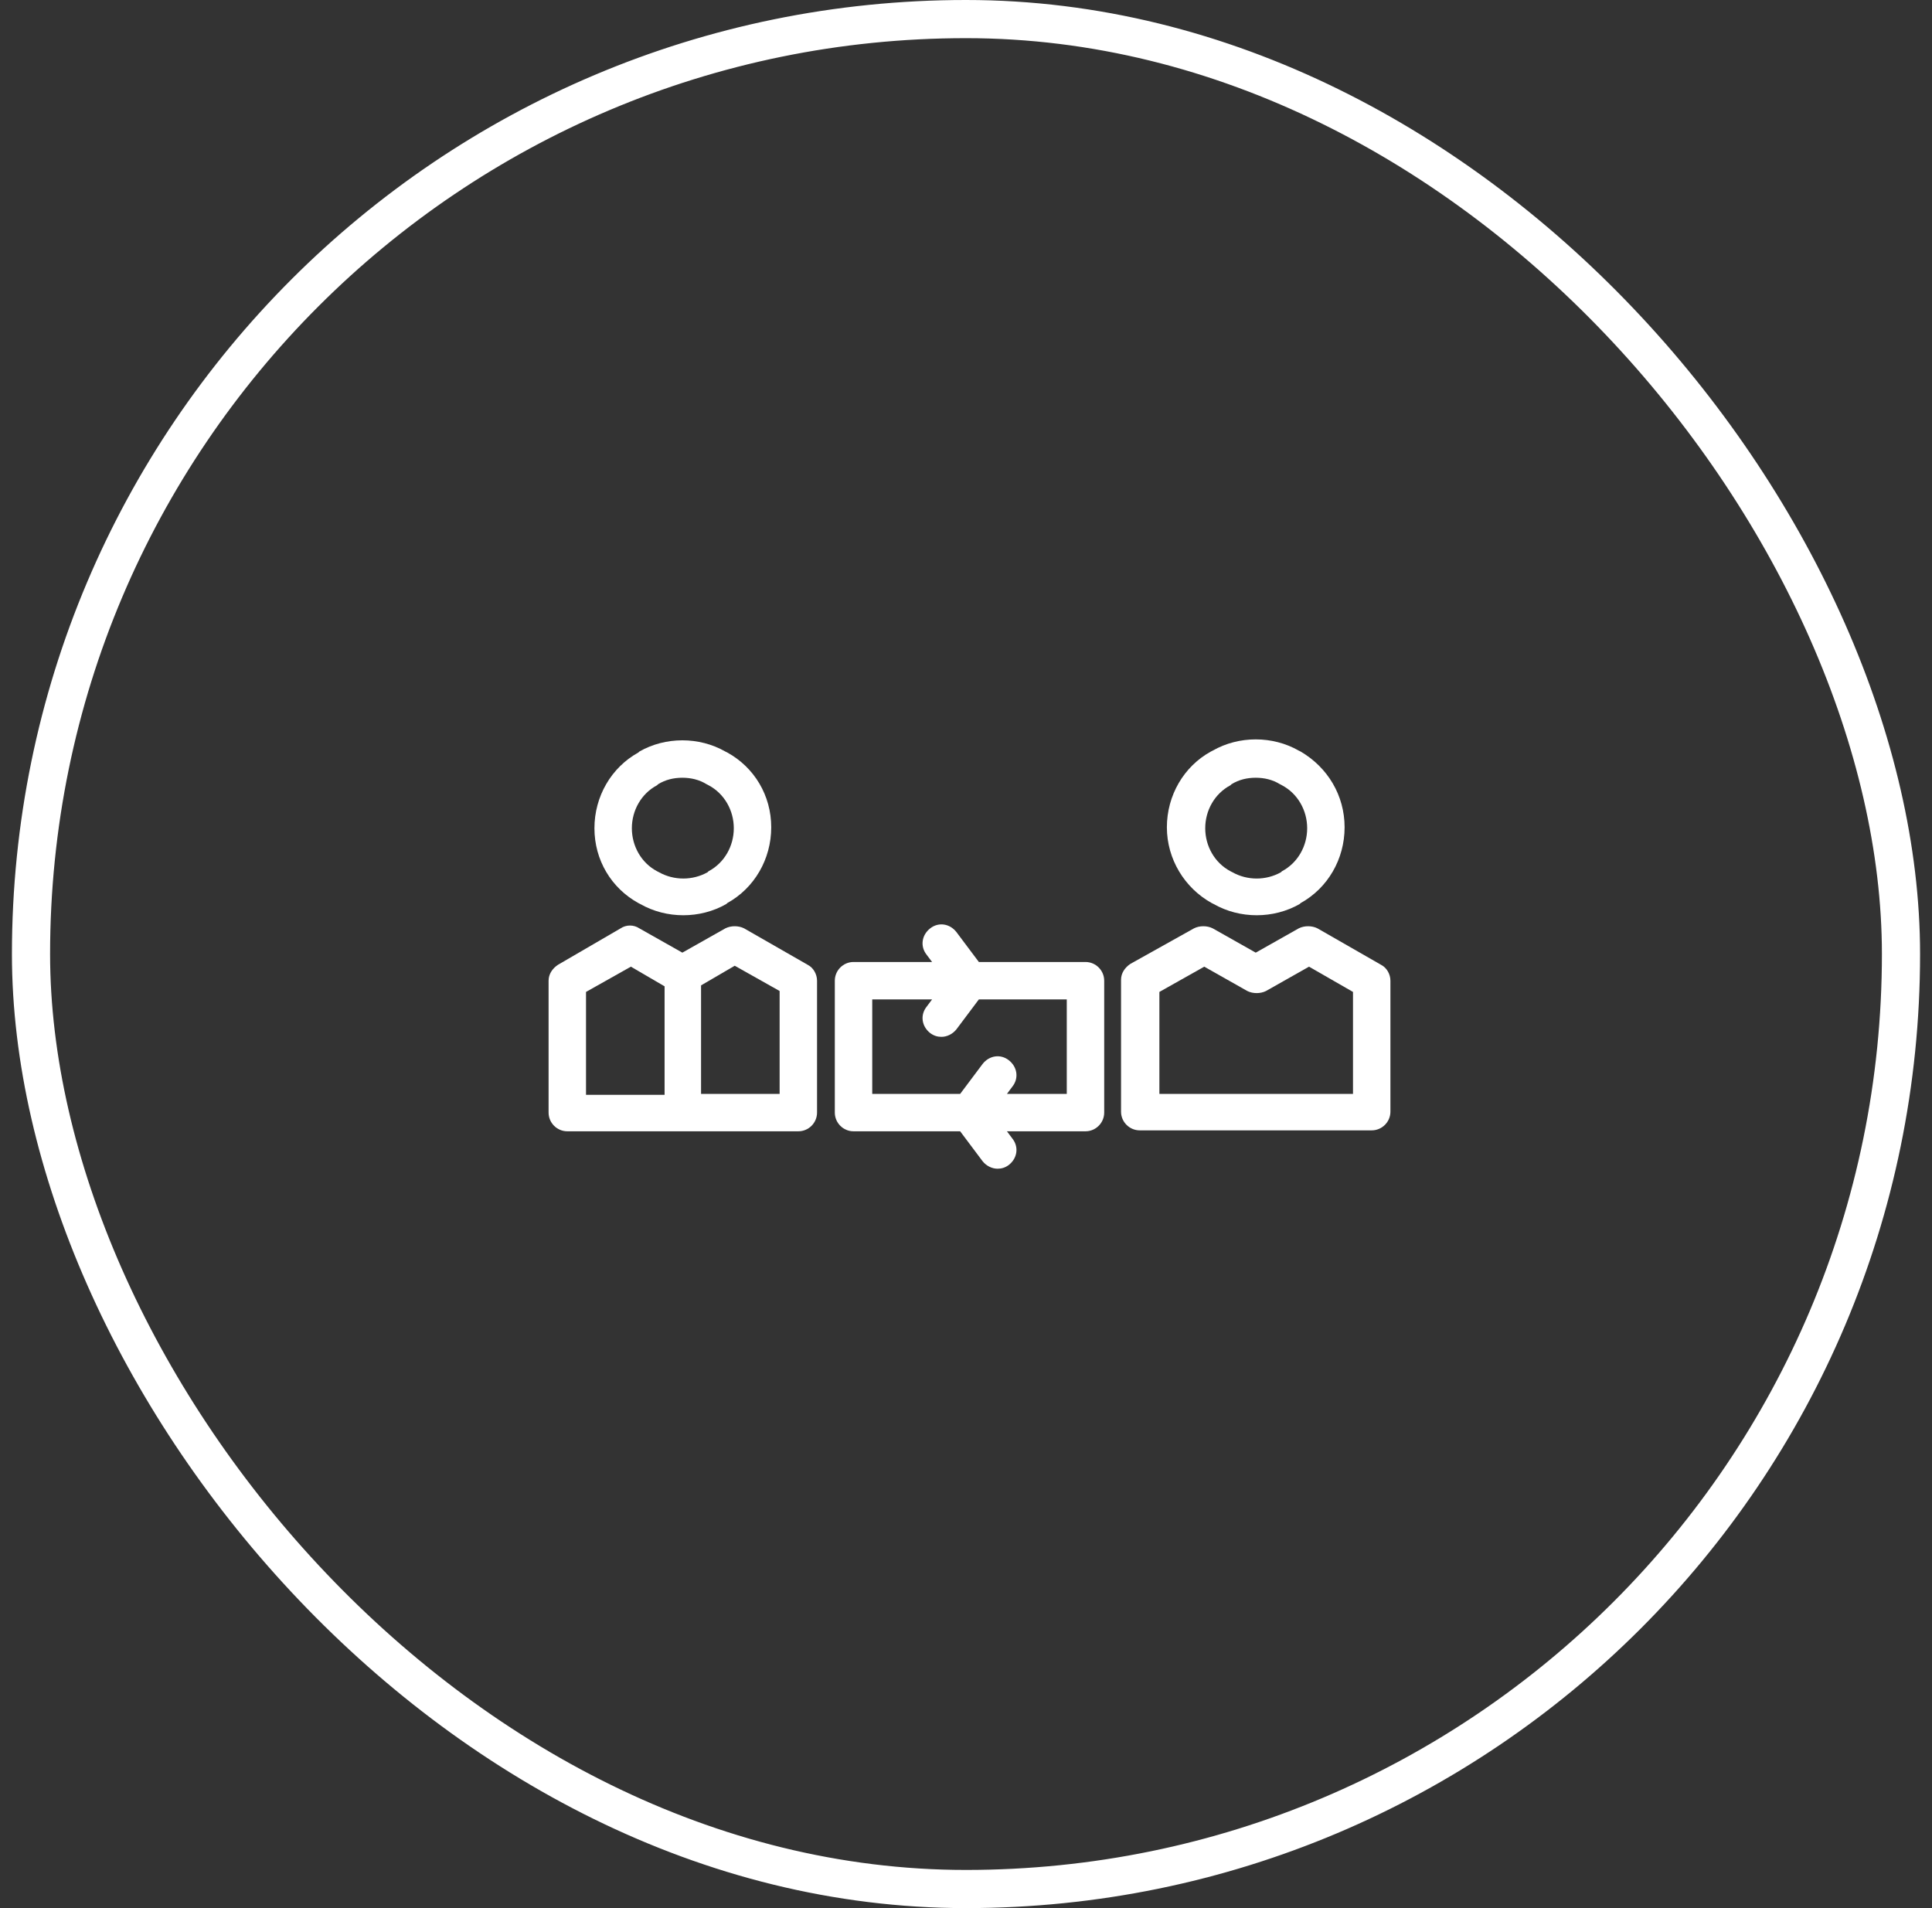 <svg width="81" height="80" viewBox="0 0 81 80" fill="none" xmlns="http://www.w3.org/2000/svg">
<rect x="0" y="0" width="81" height="80" fill="#333333" stroke="none"/>
<rect x="1.3" y="0.8" width="78.4" height="78.4" rx="39.2" stroke="white" stroke-width="1.6"/>
<path d="M26.765 37.863L26.843 37.902C27.392 38.216 28.02 38.373 28.647 38.373C29.275 38.373 29.902 38.216 30.451 37.902L30.491 37.863C31.628 37.235 32.334 36.02 32.334 34.686C32.334 33.353 31.628 32.176 30.491 31.549L30.412 31.51C29.314 30.882 27.902 30.882 26.804 31.51L26.765 31.549C25.628 32.176 24.922 33.392 24.922 34.725C24.922 36.059 25.628 37.235 26.765 37.863ZM27.588 32.882C27.902 32.686 28.255 32.608 28.608 32.608C28.961 32.608 29.314 32.686 29.628 32.882L29.706 32.922C30.373 33.275 30.765 33.98 30.765 34.725C30.765 35.471 30.373 36.176 29.706 36.529L29.667 36.569C29.04 36.922 28.255 36.922 27.628 36.569L27.549 36.529C26.883 36.176 26.491 35.471 26.491 34.725C26.491 33.98 26.883 33.275 27.549 32.922L27.588 32.882Z" fill="white"/>
<path d="M33.863 40.451L31.196 38.922C30.961 38.804 30.647 38.804 30.412 38.922L28.608 39.941L26.804 38.922C26.569 38.765 26.255 38.765 26.02 38.922L23.392 40.451C23.157 40.608 23 40.843 23 41.118V46.647C23 47.078 23.353 47.431 23.784 47.431H33.471C33.902 47.431 34.255 47.078 34.255 46.647V41.118C34.255 40.843 34.098 40.569 33.863 40.451ZM24.569 41.588L26.451 40.529L27.863 41.353V45.902H24.569V41.588ZM32.686 45.863H29.392V41.314L30.804 40.49L32.686 41.549V45.863Z" fill="white"/>
<path d="M50.804 37.863L50.883 37.902C51.432 38.216 52.059 38.373 52.687 38.373C53.314 38.373 53.941 38.216 54.49 37.902L54.53 37.863C55.667 37.235 56.373 36.02 56.373 34.686C56.373 33.353 55.667 32.176 54.53 31.51L54.451 31.471C53.353 30.843 51.941 30.843 50.843 31.471L50.765 31.51C49.628 32.137 48.922 33.353 48.922 34.686C48.922 36.02 49.667 37.235 50.804 37.863ZM51.628 32.882C51.941 32.686 52.294 32.608 52.647 32.608C53 32.608 53.353 32.686 53.667 32.882L53.745 32.922C54.412 33.275 54.804 33.98 54.804 34.725C54.804 35.471 54.412 36.176 53.745 36.529L53.706 36.569C53.079 36.922 52.294 36.922 51.667 36.569L51.589 36.529C50.922 36.176 50.53 35.471 50.53 34.725C50.53 33.98 50.922 33.275 51.589 32.922L51.628 32.882Z" fill="white"/>
<path d="M57.902 40.451L55.235 38.922C55 38.804 54.686 38.804 54.451 38.922L52.647 39.941L50.843 38.922C50.608 38.804 50.294 38.804 50.059 38.922L47.392 40.412C47.157 40.569 47 40.804 47 41.078V46.608C47 47.039 47.353 47.392 47.784 47.392H57.51C57.941 47.392 58.294 47.039 58.294 46.608V41.118C58.294 40.843 58.137 40.569 57.902 40.451ZM56.725 45.863H48.608V41.588L50.49 40.529L52.294 41.549C52.529 41.667 52.843 41.667 53.078 41.549L54.882 40.529L56.725 41.588V45.863Z" fill="white"/>
<path d="M45.51 40.333H41.039L40.098 39.078C39.824 38.725 39.353 38.647 39 38.922C38.647 39.196 38.569 39.667 38.843 40.02L39.078 40.333H35.784C35.353 40.333 35 40.686 35 41.118V46.647C35 47.078 35.353 47.431 35.784 47.431H40.255L41.196 48.686C41.353 48.882 41.588 49 41.824 49C41.98 49 42.137 48.961 42.294 48.843C42.647 48.569 42.725 48.098 42.451 47.745L42.216 47.431H45.51C45.941 47.431 46.294 47.078 46.294 46.647V41.118C46.294 40.686 45.941 40.333 45.51 40.333ZM44.725 45.863H42.216L42.451 45.549C42.725 45.196 42.647 44.725 42.294 44.451C41.941 44.176 41.471 44.255 41.196 44.608L40.255 45.863H36.569V41.902H39.078L38.843 42.216C38.569 42.569 38.647 43.039 39 43.314C39.157 43.431 39.314 43.471 39.471 43.471C39.706 43.471 39.941 43.353 40.098 43.157L41.039 41.902H44.725V45.863Z" fill="white"/>
</svg>
